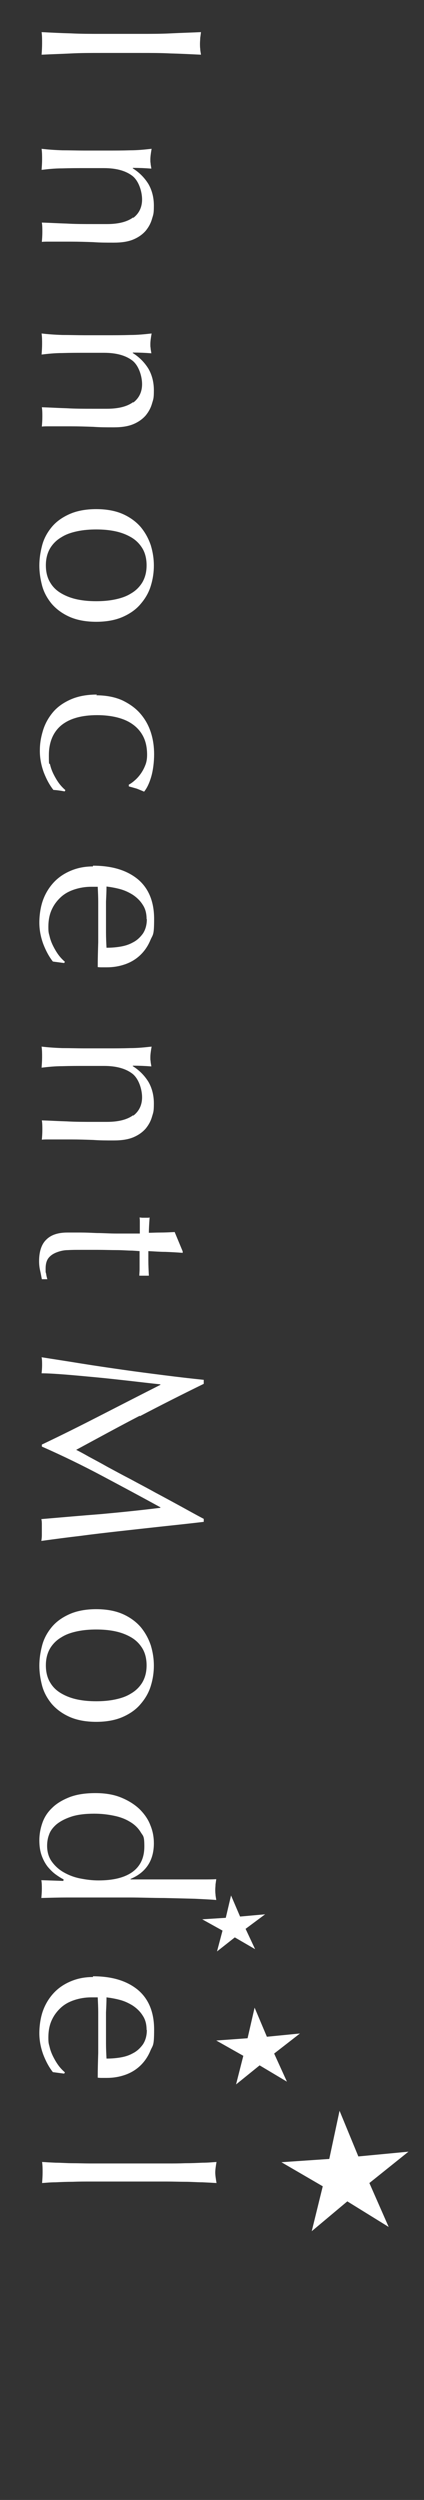 <?xml version="1.0" encoding="UTF-8"?>
<svg id="_レイヤー_1" data-name="レイヤー_1" xmlns="http://www.w3.org/2000/svg" version="1.1" viewBox="0 0 169.2 996.3">
  <rect x="0" y="0" width="169.2" height="996.3" fill="#333333" stroke="none"/>
  <!-- Generator: Adobe Illustrator 29.4.0, SVG Export Plug-In . SVG Version: 2.1.0 Build 152)  -->
  <defs>
    <style>
      .st0 {
        fill-rule: evenodd;
      }

      .st0, .st1 {
        fill: #fff;
      }
    </style>
  </defs>
  <path class="st1" d="M68.2,13.3c3.9-.2,7.9-.3,12-.5-.1.8-.2,1.6-.3,2.3,0,.7-.1,1.5-.1,2.2s0,1.5.1,2.2c0,.7.2,1.5.3,2.3-4.1-.2-8.1-.4-12-.5-3.9-.2-7.9-.2-12-.2h-15.9c-4.1,0-8.1,0-12,.2-3.9.2-7.8.3-11.7.5.1-1.4.2-2.9.2-4.5s0-3.1-.2-4.5c3.8.2,7.7.4,11.7.5,3.9.2,8,.2,12,.2h15.9c4.1,0,8.1,0,12-.2Z"/>
  <path class="st1" d="M53.1,86.9c2.4-1.8,3.6-4.3,3.6-7.4s-1.3-7.5-4-9.5c-2.7-2-6.4-3-11.2-3h-7.9c-2.8,0-5.7,0-8.7.1-3.1,0-5.8.3-8.3.6.1-1.4.2-2.8.2-4.2s0-2.7-.2-4.2c2.5.3,5.2.5,8.3.6,3.1,0,6,.1,8.7.1h9.6c2.8,0,5.7,0,8.7-.1,3.1,0,5.9-.3,8.6-.6-.3,1.7-.5,3.1-.5,4.2s0,1,.1,1.6c0,.6.2,1.3.3,2.1-2.5-.2-4.9-.3-7.4-.3v.2c2.7,1.7,4.7,3.8,6.2,6.2,1.4,2.4,2.2,5.3,2.2,8.6s-.2,3.5-.7,5.2c-.5,1.8-1.3,3.3-2.5,4.8-1.2,1.4-2.8,2.6-4.9,3.5-2.1.9-4.7,1.3-7.9,1.3s-5.4,0-8.2-.2c-2.8-.1-5.8-.2-8.9-.2h-6c-1,0-2,0-2.9,0-1,0-1.9,0-2.7.1.1-1.2.2-2.5.2-3.9s0-2.6-.2-3.8c3.2.1,6.5.3,9.9.4,3.4.2,6.9.2,10.5.2h5.6c4.6,0,8.1-.9,10.5-2.7Z"/>
  <path class="st1" d="M53.1,160.5c2.4-1.8,3.6-4.3,3.6-7.4s-1.3-7.5-4-9.5c-2.7-2-6.4-3-11.2-3h-7.9c-2.8,0-5.7,0-8.7.1-3.1,0-5.8.3-8.3.6.1-1.4.2-2.8.2-4.2s0-2.7-.2-4.2c2.5.3,5.2.5,8.3.6,3.1,0,6,.1,8.7.1h9.6c2.8,0,5.7,0,8.7-.1,3.1,0,5.9-.3,8.6-.6-.3,1.7-.5,3.1-.5,4.2s0,1,.1,1.6c0,.6.2,1.3.3,2.1-2.5-.2-4.9-.3-7.4-.3v.2c2.7,1.7,4.7,3.8,6.2,6.2,1.4,2.4,2.2,5.3,2.2,8.6s-.2,3.5-.7,5.2c-.5,1.8-1.3,3.3-2.5,4.8-1.2,1.4-2.8,2.6-4.9,3.5-2.1.9-4.7,1.3-7.9,1.3s-5.4,0-8.2-.2c-2.8-.1-5.8-.2-8.9-.2h-6c-1,0-2,0-2.9,0-1,0-1.9,0-2.7.1.1-1.2.2-2.5.2-3.9s0-2.6-.2-3.8c3.2.1,6.5.3,9.9.4,3.4.2,6.9.2,10.5.2h5.6c4.6,0,8.1-.9,10.5-2.7Z"/>
  <path class="st1" d="M38.4,202.9c4.2,0,7.8.7,10.7,2,2.9,1.3,5.3,3.1,7.1,5.2,1.8,2.2,3.1,4.6,4,7.3.8,2.7,1.2,5.3,1.2,8s-.4,5.4-1.2,8c-.8,2.7-2.2,5.1-4,7.2-1.8,2.2-4.2,3.9-7.1,5.2-2.9,1.3-6.5,2-10.7,2s-7.8-.7-10.7-2c-2.9-1.3-5.3-3.1-7.1-5.2-1.8-2.2-3.1-4.6-3.8-7.2-.7-2.7-1.1-5.3-1.1-8s.4-5.3,1.1-8c.7-2.7,2-5.1,3.8-7.3,1.8-2.2,4.2-3.9,7.1-5.2,2.9-1.3,6.5-2,10.7-2ZM38.4,211c-2.6,0-5.1.2-7.5.7-2.4.5-4.5,1.2-6.4,2.4-1.9,1.1-3.4,2.6-4.5,4.4-1.1,1.9-1.7,4.1-1.7,6.8s.6,5,1.7,6.8c1.1,1.9,2.6,3.3,4.5,4.4,1.9,1.1,4,1.9,6.4,2.4,2.4.5,4.9.7,7.5.7s5.1-.2,7.5-.7c2.4-.5,4.5-1.2,6.4-2.4,1.9-1.1,3.4-2.6,4.5-4.4,1.1-1.9,1.7-4.1,1.7-6.8s-.6-5-1.7-6.8c-1.1-1.8-2.6-3.3-4.5-4.4-1.9-1.1-4-1.9-6.4-2.4-2.4-.5-4.9-.7-7.5-.7Z"/>
  <path class="st1" d="M38.4,277.1c4,0,7.5.7,10.4,2,2.9,1.4,5.3,3.1,7.2,5.3,1.9,2.2,3.3,4.7,4.2,7.5.9,2.8,1.3,5.7,1.3,8.7s-.4,6.4-1.2,9.1c-.8,2.7-1.8,4.6-2.8,5.8-.9-.4-1.9-.8-2.9-1.2-1-.3-2.1-.6-3.2-.9v-.7c.8-.4,1.6-1,2.5-1.8.8-.7,1.6-1.6,2.3-2.6.7-1,1.3-2.1,1.8-3.4.5-1.2.7-2.6.7-4.1,0-2.8-.5-5.2-1.5-7.2-1-2-2.4-3.6-4.2-4.9-1.8-1.3-3.9-2.2-6.3-2.8-2.4-.6-5.1-.9-7.9-.9-6.4,0-11.1,1.4-14.4,4.1-3.2,2.7-4.9,6.7-4.9,11.9s.2,2.5.5,3.8c.3,1.3.8,2.6,1.4,3.8.6,1.2,1.3,2.4,2.1,3.5.8,1.1,1.7,2,2.6,2.8l-.3.5c-1.5-.3-3-.5-4.5-.6-1.5-1.9-2.7-4.1-3.8-6.9-1-2.7-1.6-5.6-1.6-8.6s.4-5.3,1.2-8c.8-2.7,2.1-5.1,3.9-7.3,1.8-2.2,4.2-3.9,7.1-5.2,2.9-1.3,6.4-2,10.6-2Z"/>
  <path class="st1" d="M37.1,345c7.6,0,13.5,1.8,17.9,5.4,4.3,3.6,6.5,8.9,6.5,15.8s-.5,6.1-1.5,8.5c-1,2.4-2.4,4.4-4.1,6-1.7,1.6-3.7,2.8-6,3.6-2.3.8-4.7,1.2-7.3,1.2s-1.2,0-1.8,0c-.6,0-1.2,0-1.8-.1,0-3.3.1-6.6.2-9.9,0-3.3,0-6.6,0-9.9s0-4.1,0-6.1c0-2-.1-4-.2-6.1-.3,0-.8,0-1.4,0h-1.2c-2.4,0-4.7.4-6.8,1.1-2.1.7-3.9,1.7-5.4,3.1-1.5,1.4-2.7,3-3.6,5-.9,2-1.3,4.3-1.3,6.8s.2,2.5.5,3.8c.3,1.3.8,2.6,1.4,3.8.6,1.2,1.3,2.4,2.1,3.5.8,1.1,1.7,2,2.6,2.8l-.3.5-4.5-.6c-1.5-1.9-2.7-4.1-3.8-6.9-1-2.7-1.6-5.6-1.6-8.6s.5-6.4,1.5-9.1c1-2.7,2.5-5.1,4.4-7.1,1.9-2,4.2-3.5,6.9-4.6,2.7-1.1,5.5-1.6,8.6-1.6ZM58.5,366.3c0-2.3-.5-4.2-1.6-5.8-1-1.6-2.4-2.9-3.9-3.9-1.6-1-3.3-1.8-5.2-2.3-1.9-.5-3.7-.8-5.3-1,0,1.9-.1,3.9-.2,6,0,2.1,0,4.1,0,6.1s0,4.1,0,6.2c0,2.1.1,4.1.2,6.1,1.7,0,3.4-.1,5.3-.4,1.9-.3,3.6-.8,5.2-1.7,1.6-.8,2.9-2,4-3.5,1-1.5,1.6-3.4,1.6-5.8Z"/>
  <path class="st1" d="M53.1,444.7c2.4-1.8,3.6-4.3,3.6-7.4s-1.3-7.5-4-9.5c-2.7-2-6.4-3-11.2-3h-7.9c-2.8,0-5.7,0-8.7.1-3.1,0-5.8.3-8.3.6.1-1.4.2-2.8.2-4.2s0-2.7-.2-4.2c2.5.3,5.2.5,8.3.6,3.1,0,6,.1,8.7.1h9.6c2.8,0,5.7,0,8.7-.1,3.1,0,5.9-.3,8.6-.6-.3,1.7-.5,3.1-.5,4.2s0,1,.1,1.6c0,.6.2,1.3.3,2.1-2.5-.2-4.9-.3-7.4-.3v.2c2.7,1.7,4.7,3.8,6.2,6.2,1.4,2.4,2.2,5.3,2.2,8.6s-.2,3.5-.7,5.2c-.5,1.8-1.3,3.3-2.5,4.8-1.2,1.4-2.8,2.6-4.9,3.5-2.1.9-4.7,1.3-7.9,1.3s-5.4,0-8.2-.2c-2.8-.1-5.8-.2-8.9-.2h-6c-1,0-2,0-2.9,0-1,0-1.9,0-2.7.1.1-1.2.2-2.5.2-3.9s0-2.6-.2-3.8c3.2.1,6.5.3,9.9.4,3.4.2,6.9.2,10.5.2h5.6c4.6,0,8.1-.9,10.5-2.7Z"/>
  <path class="st1" d="M72.9,499.3c-2.3-.2-4.6-.3-6.9-.4-2.3,0-4.5-.2-6.8-.3,0,.7,0,1.9,0,3.8,0,1.9.1,3.9.2,6-.2,0-.5,0-1,0h-1.9c-.4,0-.7,0-.9,0,0-.8.1-1.6.1-2.5,0-.9,0-1.8,0-2.8v-4.5c-.2,0-1.2-.1-3-.2-1.7,0-3.8-.2-6.2-.2-2.4,0-4.9-.1-7.4-.1-2.6,0-4.9,0-6.9,0s-3.4,0-5.1.1c-1.7,0-3.2.4-4.5.9-1.3.5-2.4,1.2-3.2,2.2-.8,1-1.2,2.4-1.2,4.3s0,1.2.2,2c.1.8.3,1.6.5,2.2h-2.2c-.2-1-.4-2.2-.7-3.5-.3-1.3-.4-2.5-.4-3.7,0-3.9,1-6.8,2.9-8.6,1.9-1.9,4.7-2.8,8.4-2.8s3.5,0,5.4,0c1.9,0,4.1.1,6.4.2,2.3,0,4.9.2,7.7.2,2.8,0,5.9,0,9.4,0v-3c0-.5,0-1,0-1.6,0-.6,0-1.1-.1-1.8.4,0,.7.1,1.1.1.3,0,.7,0,1.1,0s.6,0,.9,0c.3,0,.6,0,.9-.1-.2,2.8-.3,4.8-.3,6.1,1.2,0,2.8-.1,4.6-.1,1.9,0,3.8-.1,5.7-.2l3.2,7.7v.5Z"/>
  <path class="st1" d="M55.8,564.2c-8.3,4.3-16.7,8.9-25.4,13.6,1.2.6,2.9,1.5,5,2.7,2.2,1.2,4.7,2.5,7.5,4.1,2.8,1.5,5.9,3.2,9.2,4.9,3.3,1.8,6.6,3.5,10,5.4,3.4,1.8,6.7,3.6,10,5.4,3.3,1.8,6.3,3.5,9.2,5v1.2c-5.9.7-11.6,1.3-17.2,1.9-5.5.6-10.9,1.2-16.3,1.8-5.3.6-10.6,1.2-15.8,1.9-5.2.6-10.4,1.3-15.5,2,.1-.7.2-1.5.2-2.2v-4.3c0-.7,0-1.4-.2-2.2,8.2-.7,16.2-1.4,23.9-2,7.7-.7,15.6-1.5,23.6-2.5v-.2c-7.8-4.3-15.5-8.4-23.2-12.5-7.7-4.1-15.7-8-24.1-11.7v-.8c7.8-3.7,15.6-7.6,23.4-11.6,7.8-4,15.8-8.1,23.9-12.2v-.2c-3.8-.4-8-.9-12.4-1.4-4.5-.5-8.9-1-13.2-1.4-4.3-.4-8.5-.8-12.3-1.1-3.9-.3-7-.5-9.5-.5.1-1,.2-2.1.2-3.2s0-2.3-.2-3.2c5,.8,10.3,1.6,15.8,2.5,5.6.9,11.1,1.7,16.7,2.5,5.6.8,11.1,1.5,16.6,2.2,5.5.7,10.7,1.3,15.6,1.8v1.6c-8.8,4.3-17.3,8.6-25.5,12.9Z"/>
  <path class="st1" d="M38.4,641.3c4.2,0,7.8.7,10.7,2,2.9,1.3,5.3,3.1,7.1,5.2,1.8,2.2,3.1,4.6,4,7.3.8,2.7,1.2,5.3,1.2,8s-.4,5.4-1.2,8c-.8,2.7-2.2,5.1-4,7.2-1.8,2.2-4.2,3.9-7.1,5.2-2.9,1.3-6.5,2-10.7,2s-7.8-.7-10.7-2c-2.9-1.3-5.3-3.1-7.1-5.2-1.8-2.2-3.1-4.6-3.8-7.2-.7-2.7-1.1-5.3-1.1-8s.4-5.3,1.1-8c.7-2.7,2-5.1,3.8-7.3,1.8-2.2,4.2-3.9,7.1-5.2,2.9-1.3,6.5-2,10.7-2ZM38.4,649.4c-2.6,0-5.1.2-7.5.7-2.4.5-4.5,1.2-6.4,2.4-1.9,1.1-3.4,2.6-4.5,4.4-1.1,1.9-1.7,4.1-1.7,6.8s.6,5,1.7,6.8c1.1,1.9,2.6,3.3,4.5,4.4,1.9,1.1,4,1.9,6.4,2.4,2.4.5,4.9.7,7.5.7s5.1-.2,7.5-.7c2.4-.5,4.5-1.2,6.4-2.4,1.9-1.1,3.4-2.6,4.5-4.4,1.1-1.9,1.7-4.1,1.7-6.8s-.6-5-1.7-6.8c-1.1-1.8-2.6-3.3-4.5-4.4-1.9-1.1-4-1.9-6.4-2.4-2.4-.5-4.9-.7-7.5-.7Z"/>
  <path class="st1" d="M25.4,749c-1-.5-2.1-1.2-3.2-2-1.1-.8-2.2-1.9-3.2-3.1-1-1.3-1.8-2.8-2.4-4.5-.6-1.7-.9-3.7-.9-6s.4-4.6,1.2-6.9c.8-2.3,2.1-4.3,3.9-6,1.8-1.8,4.2-3.2,7-4.3,2.9-1.1,6.3-1.6,10.3-1.6s7.4.6,10.3,1.8c2.9,1.2,5.3,2.7,7.3,4.6,1.9,1.9,3.4,4,4.3,6.4,1,2.4,1.4,4.8,1.4,7.2,0,6.8-3.1,11.6-9.3,14.2v.2h9.1c2.3,0,4.7,0,7.1,0,2.4,0,4.6,0,6.8,0,2.2,0,4.2,0,6.1,0,1.9,0,3.6,0,5.1-.1-.1.7-.2,1.4-.3,2.1,0,.7-.1,1.4-.1,2s0,1.3.1,2c0,.6.2,1.4.3,2.2-2-.2-4.8-.3-8.6-.5-3.7-.1-7.8-.2-12.3-.3-4.5,0-9.1-.2-13.9-.2-4.7,0-9.1,0-13,0s-8.1,0-11.5,0c-3.4,0-6.9.1-10.5.2.1-1.2.2-2.4.2-3.6s0-2.3-.2-3.5l8.8.3v-.2ZM37.6,722.8c-3.7,0-6.8.4-9.2,1.2-2.4.8-4.3,1.8-5.8,3-1.4,1.2-2.5,2.6-3,4.1-.6,1.5-.8,3.1-.8,4.5,0,2.4.6,4.5,1.8,6.2,1.2,1.7,2.8,3.2,4.7,4.3,1.9,1.1,4.1,2,6.6,2.5,2.5.5,4.9.8,7.4.8,5.9,0,10.4-1.1,13.6-3.4,3.1-2.3,4.7-5.6,4.7-10.1s-.5-4.1-1.5-5.8c-1-1.6-2.4-3-4.3-4.1-1.8-1.1-3.9-1.9-6.4-2.4-2.4-.5-5-.8-7.8-.8Z"/>
  <path class="st1" d="M37.1,787.6c7.6,0,13.5,1.8,17.9,5.4,4.3,3.6,6.5,8.9,6.5,15.8s-.5,6.1-1.5,8.5c-1,2.4-2.4,4.4-4.1,6-1.7,1.6-3.7,2.8-6,3.6-2.3.8-4.7,1.2-7.3,1.2s-1.2,0-1.8,0c-.6,0-1.2,0-1.8-.1,0-3.3.1-6.6.2-9.9,0-3.3,0-6.6,0-9.9s0-4.1,0-6.1c0-2-.1-4-.2-6.1-.3,0-.8,0-1.4,0h-1.2c-2.4,0-4.7.4-6.8,1.1-2.1.7-3.9,1.7-5.4,3.1-1.5,1.4-2.7,3-3.6,5-.9,2-1.3,4.3-1.3,6.8s.2,2.5.5,3.8c.3,1.3.8,2.6,1.4,3.8.6,1.2,1.3,2.4,2.1,3.5.8,1.1,1.7,2,2.6,2.8l-.3.5-4.5-.6c-1.5-1.9-2.7-4.1-3.8-6.9-1-2.7-1.6-5.6-1.6-8.6s.5-6.4,1.5-9.1c1-2.7,2.5-5.1,4.4-7.1,1.9-2,4.2-3.5,6.9-4.6,2.7-1.1,5.5-1.6,8.6-1.6ZM58.5,809c0-2.3-.5-4.2-1.6-5.8-1-1.6-2.4-2.9-3.9-3.9-1.6-1-3.3-1.8-5.2-2.3-1.9-.5-3.7-.8-5.3-1,0,1.9-.1,3.9-.2,6,0,2.1,0,4.1,0,6.1s0,4.1,0,6.2c0,2.1.1,4.1.2,6.1,1.7,0,3.4-.1,5.3-.4,1.9-.3,3.6-.8,5.2-1.7,1.6-.8,2.9-2,4-3.5,1-1.5,1.6-3.4,1.6-5.8Z"/>
  <path class="st1" d="M66.6,862.2c2.5,0,4.9,0,7.3-.1,2.4,0,4.7-.1,6.9-.2,2.2,0,4.1-.2,5.6-.3-.3,1.7-.5,3.1-.5,4.2s.2,2.4.5,4.2c-1.5-.1-3.4-.2-5.6-.3-2.2,0-4.5-.2-6.9-.2-2.4,0-4.8-.1-7.3-.1-2.5,0-4.7,0-6.8,0h-16.7c-2.1,0-4.4,0-6.8,0-2.5,0-4.9,0-7.3.1-2.4,0-4.7.1-6.8.2-2.2,0-3.9.2-5.4.3.1-1.4.2-2.8.2-4.2s0-2.7-.2-4.2c1.4.1,3.2.2,5.4.3,2.2,0,4.4.2,6.8.2,2.4,0,4.8.1,7.3.1,2.5,0,4.7,0,6.8,0h16.7c2.1,0,4.4,0,6.8,0Z"/>
  <polygon class="st0" points="105.8 762.9 98 768.7 101.8 776.8 93.7 772.1 86.6 777.7 88.8 769.4 80.7 764.9 90.1 764.3 92.2 755.4 95.8 763.8 105.8 762.9"/>
  <polygon class="st0" points="119.7 810.4 109.4 818.4 114.5 829.6 103.6 823.1 94.2 830.7 97.1 819.3 86.3 813.2 98.8 812.3 101.6 800.1 106.5 811.7 119.7 810.4"/>
  <polygon class="st0" points="163 857.5 147.4 870 155.1 887.5 138.6 877.3 124.4 889.2 128.8 871.3 112.3 861.7 131.4 860.4 135.5 841.2 143 859.4 163 857.5"/>
</svg>